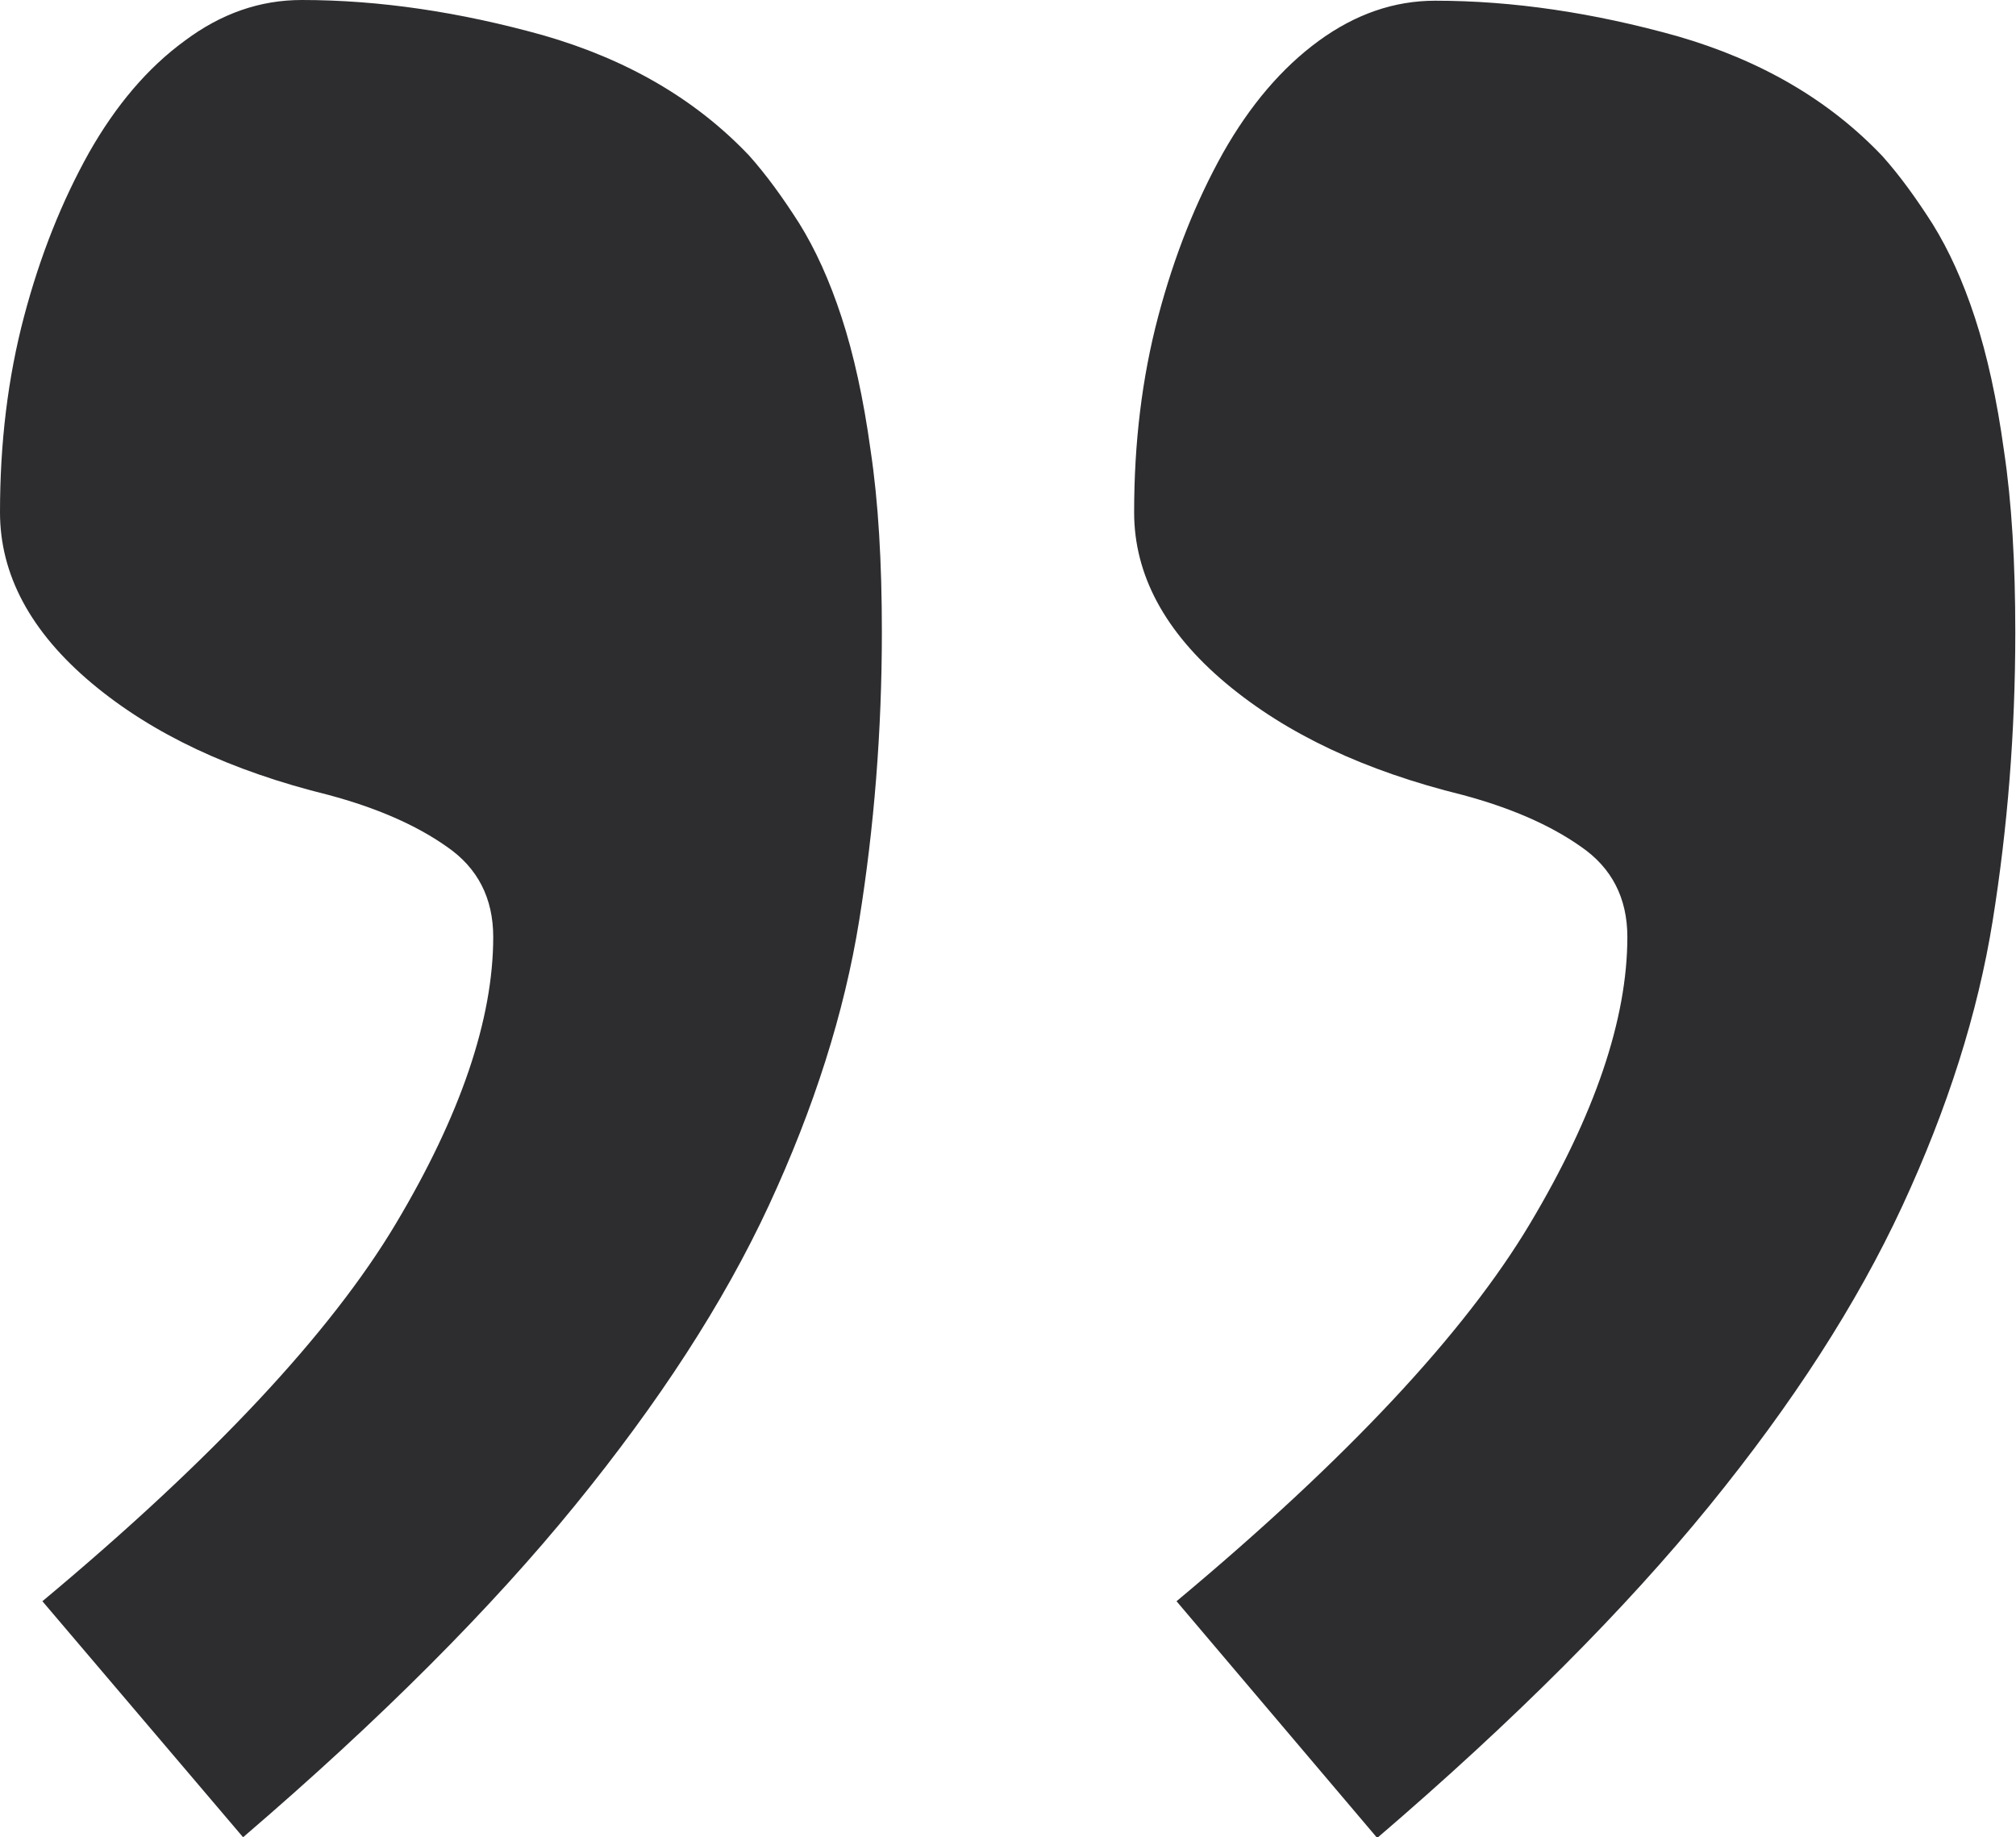 <?xml version="1.0" encoding="utf-8"?>
<!-- Generator: Adobe Illustrator 21.0.2, SVG Export Plug-In . SVG Version: 6.00 Build 0)  -->
<svg version="1.1" id="Layer_1" xmlns="http://www.w3.org/2000/svg" xmlns:xlink="http://www.w3.org/1999/xlink" x="0px" y="0px"
	 viewBox="0 0 285.3 260" style="enable-background:new 0 0 285.3 260;" xml:space="preserve">
<style type="text/css">
	.st0{fill:#2D2D30;}
</style>
<g>
	<path class="st0" d="M160.5,72.5c0-9.8,1.1-19,3.4-27.7s5.4-16.4,9.2-23.2c3.8-6.7,8.3-12,13.5-15.8s10.7-5.7,16.5-5.7
		c11,0,22.4,1.7,34.2,5c11.8,3.4,21.5,9,29.1,17c2.5,2.8,4.8,6,7.1,9.6c2.3,3.7,4.3,8.1,6,13.3s3.1,11.5,4.1,18.8
		c1.1,7.3,1.6,15.9,1.6,25.7c0,14.1-1.1,27.7-3.2,40.8s-6.4,26.6-12.8,40.4s-15.5,27.9-27.3,42.4s-27.4,30.2-47,47l-28.4-33.5
		c24.2-20.2,40.8-38,50-53.4s13.8-29,13.8-40.6c0-5.5-2.2-9.8-6.6-12.8c-4.4-3.1-10-5.5-16.7-7.3c-13.8-3.4-24.9-8.6-33.5-15.8
		C164.8,89.4,160.5,81.3,160.5,72.5z M0,72.5c0-9.8,1.1-19,3.4-27.7s5.4-16.4,9.2-23.2c3.8-6.7,8.3-12,13.5-15.8
		C31.3,1.9,36.8,0,42.7,0c11,0,22.4,1.7,34.2,5c11.8,3.4,21.5,9,29.1,17c2.5,2.8,4.8,6,7.1,9.6c2.3,3.7,4.3,8.1,6,13.3
		s3.1,11.5,4.1,18.8c1.1,7.3,1.6,15.9,1.6,25.7c0,14.1-1.1,27.7-3.2,40.8c-2.1,13.1-6.4,26.6-12.8,40.4S93.2,198.5,81.4,213
		s-27.4,30.2-47,47L6,226.6c24.2-20.2,40.8-38,50-53.4s13.8-29,13.8-40.6c0-5.5-2.2-9.8-6.6-12.8c-4.4-3.1-10-5.5-16.7-7.3
		c-13.8-3.4-24.9-8.6-33.5-15.8C4.3,89.4,0,81.3,0,72.5z"/>
</g>
</svg>
